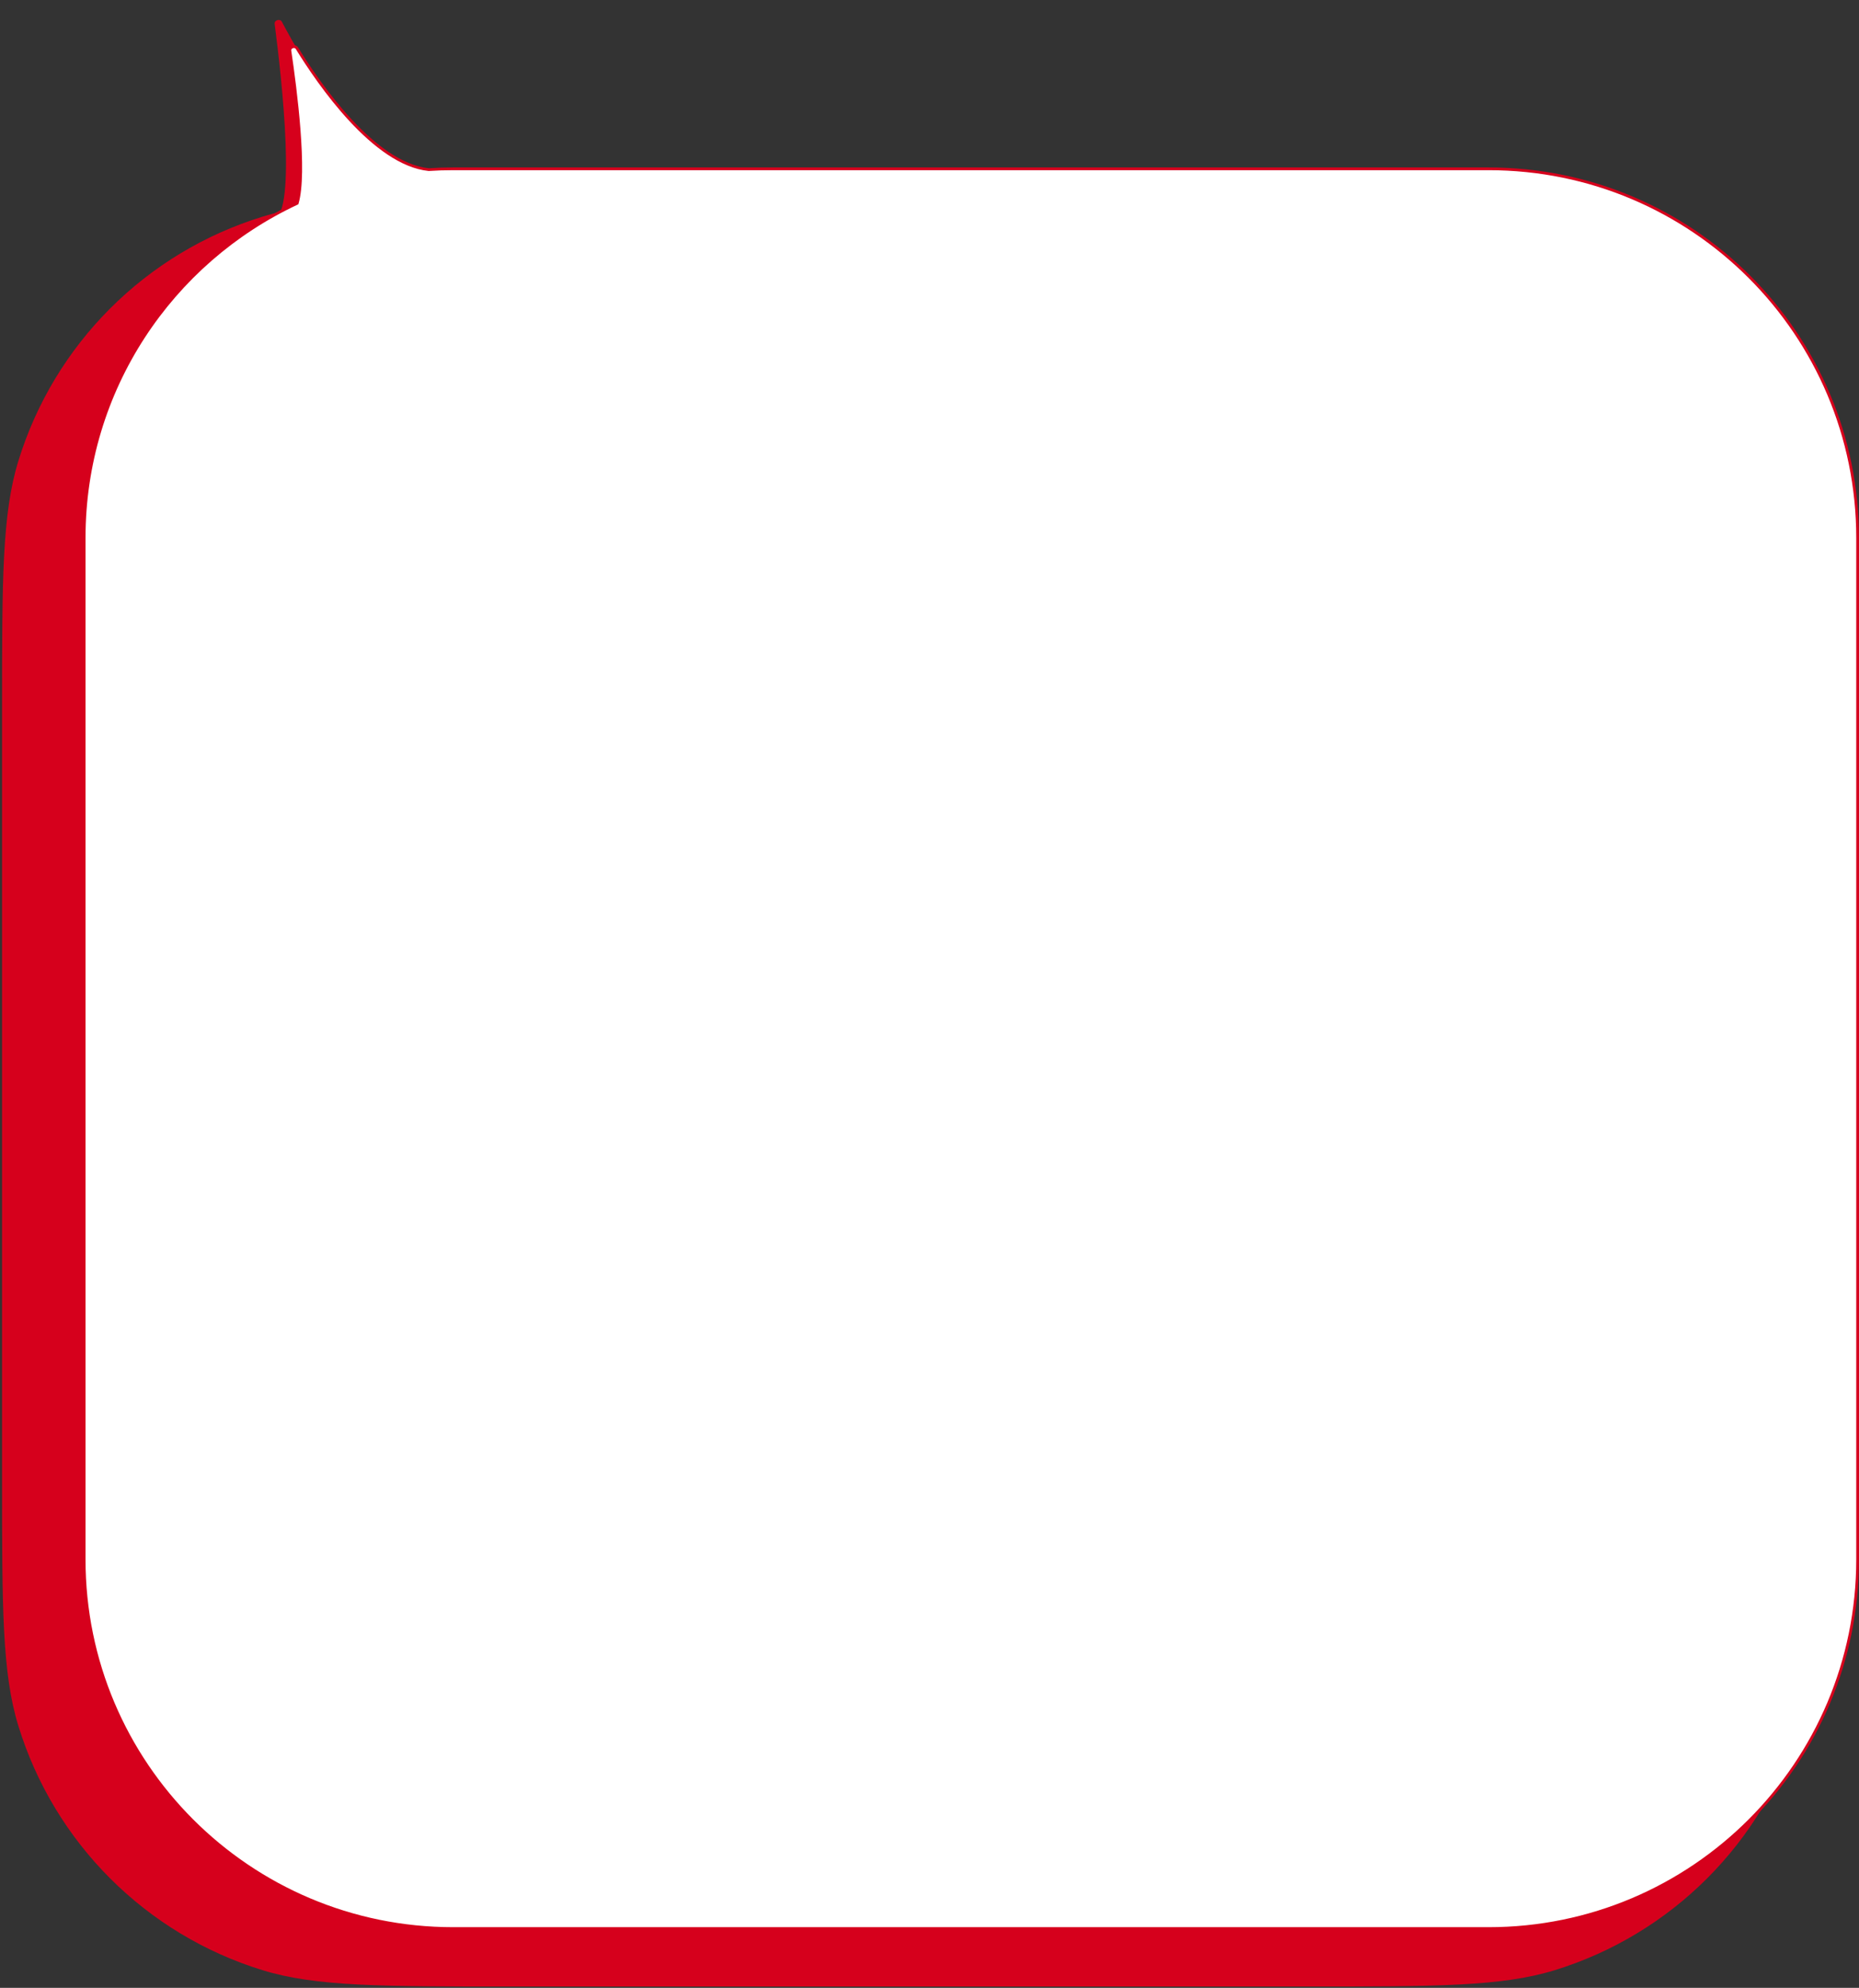 <?xml version="1.0" encoding="UTF-8"?> <svg xmlns="http://www.w3.org/2000/svg" width="680" height="727" viewBox="0 0 680 727" fill="none"><rect x="0" y="0" width="680" height="727" fill="#333333" stroke="none"/> <path d="M99.336 80.516C87.46 80.516 113.757 197.173 113.757 197.173C113.757 197.173 182.888 61.527 155.32 61.527C133.771 61.527 111.705 24.233 103.096 7.946C102.442 6.709 100.286 7.344 100.466 8.732C103.122 29.168 108.848 80.516 99.336 80.516Z" fill="#D6001C"></path> <path d="M663.971 540.219C663.971 587.95 663.971 611.816 658.003 631.215C644.856 673.951 611.402 707.404 568.666 720.552C549.267 726.52 525.402 726.52 477.671 726.52L187.053 726.519C139.322 726.519 115.457 726.519 96.058 720.552C53.322 707.404 19.868 673.951 6.721 631.215C0.753 611.816 0.753 587.95 0.753 540.219L0.753 259.565C0.753 211.834 0.753 187.969 6.721 168.57C19.868 125.834 53.322 92.38 96.058 79.233C115.457 73.265 139.322 73.265 187.053 73.265L477.671 73.265C525.402 73.265 549.267 73.265 568.666 79.233C611.402 92.38 644.856 125.834 658.003 168.57C663.971 187.969 663.971 211.834 663.971 259.565L663.971 540.219Z" fill="#D6001C"></path> <path fill-rule="evenodd" clip-rule="evenodd" d="M544.494 705.314C619.053 705.314 679.494 644.872 679.494 570.314L679.494 196.743C679.494 122.185 619.053 61.743 544.494 61.743L165.782 61.743C162.771 61.743 159.782 61.842 156.82 62.036C136.768 59.953 116.701 30.789 108.618 17.646C107.899 16.477 105.837 17.185 106.039 18.543C108.123 32.566 112.05 63.044 108.712 74.363C62.678 95.867 30.782 142.58 30.782 196.743L30.782 570.314C30.782 644.872 91.223 705.314 165.782 705.314L544.494 705.314Z" fill="white"></path> <path d="M679.494 570.314L679.994 570.314V570.314L679.494 570.314ZM544.494 705.314L544.494 705.814L544.494 705.314ZM679.494 196.743L678.994 196.743V196.743L679.494 196.743ZM156.82 62.036L156.768 62.533L156.81 62.537L156.853 62.535L156.82 62.036ZM108.618 17.646L109.044 17.384L109.044 17.384L108.618 17.646ZM106.039 18.543L105.544 18.617L105.544 18.617L106.039 18.543ZM108.712 74.363L108.924 74.816L109.128 74.721L109.192 74.505L108.712 74.363ZM165.782 705.314L165.782 705.814L165.782 705.314ZM678.994 570.314C678.994 644.596 618.776 704.814 544.494 704.814L544.494 705.814C619.329 705.814 679.994 645.148 679.994 570.314L678.994 570.314ZM678.994 196.743L678.994 570.314L679.994 570.314L679.994 196.743L678.994 196.743ZM544.494 62.243C618.777 62.243 678.994 122.461 678.994 196.743L679.994 196.743C679.994 121.908 619.329 61.243 544.494 61.243L544.494 62.243ZM165.782 62.243L544.494 62.243L544.494 61.243L165.782 61.243L165.782 62.243ZM156.853 62.535C159.804 62.341 162.781 62.243 165.782 62.243L165.782 61.243C162.76 61.243 159.76 61.342 156.787 61.537L156.853 62.535ZM156.872 61.538C147.041 60.517 137.12 52.831 128.597 43.648C120.095 34.489 113.078 23.944 109.044 17.384L108.192 17.908C112.241 24.492 119.298 35.1 127.864 44.329C136.408 53.534 146.547 61.471 156.768 62.533L156.872 61.538ZM109.044 17.384C108.525 16.541 107.549 16.422 106.82 16.674C106.09 16.927 105.397 17.627 105.544 18.617L106.533 18.47C106.479 18.102 106.716 17.768 107.147 17.619C107.578 17.47 107.992 17.582 108.192 17.908L109.044 17.384ZM105.544 18.617C106.586 25.623 108.087 36.735 108.91 47.505C109.322 52.891 109.564 58.183 109.496 62.831C109.427 67.488 109.047 71.46 108.233 74.222L109.192 74.505C110.046 71.608 110.427 67.525 110.496 62.846C110.565 58.157 110.32 52.831 109.907 47.429C109.081 36.624 107.576 25.486 106.533 18.47L105.544 18.617ZM31.282 196.743C31.282 142.782 63.059 96.241 108.924 74.816L108.501 73.91C62.297 95.493 30.282 142.379 30.282 196.743L31.282 196.743ZM31.282 570.314L31.282 196.743L30.282 196.743L30.282 570.314L31.282 570.314ZM165.782 704.814C91.499 704.814 31.282 644.596 31.282 570.314L30.282 570.314C30.282 645.148 90.947 705.814 165.782 705.814L165.782 704.814ZM544.494 704.814L165.782 704.814L165.782 705.814L544.494 705.814L544.494 704.814Z" fill="#D6001C"></path> </svg> 